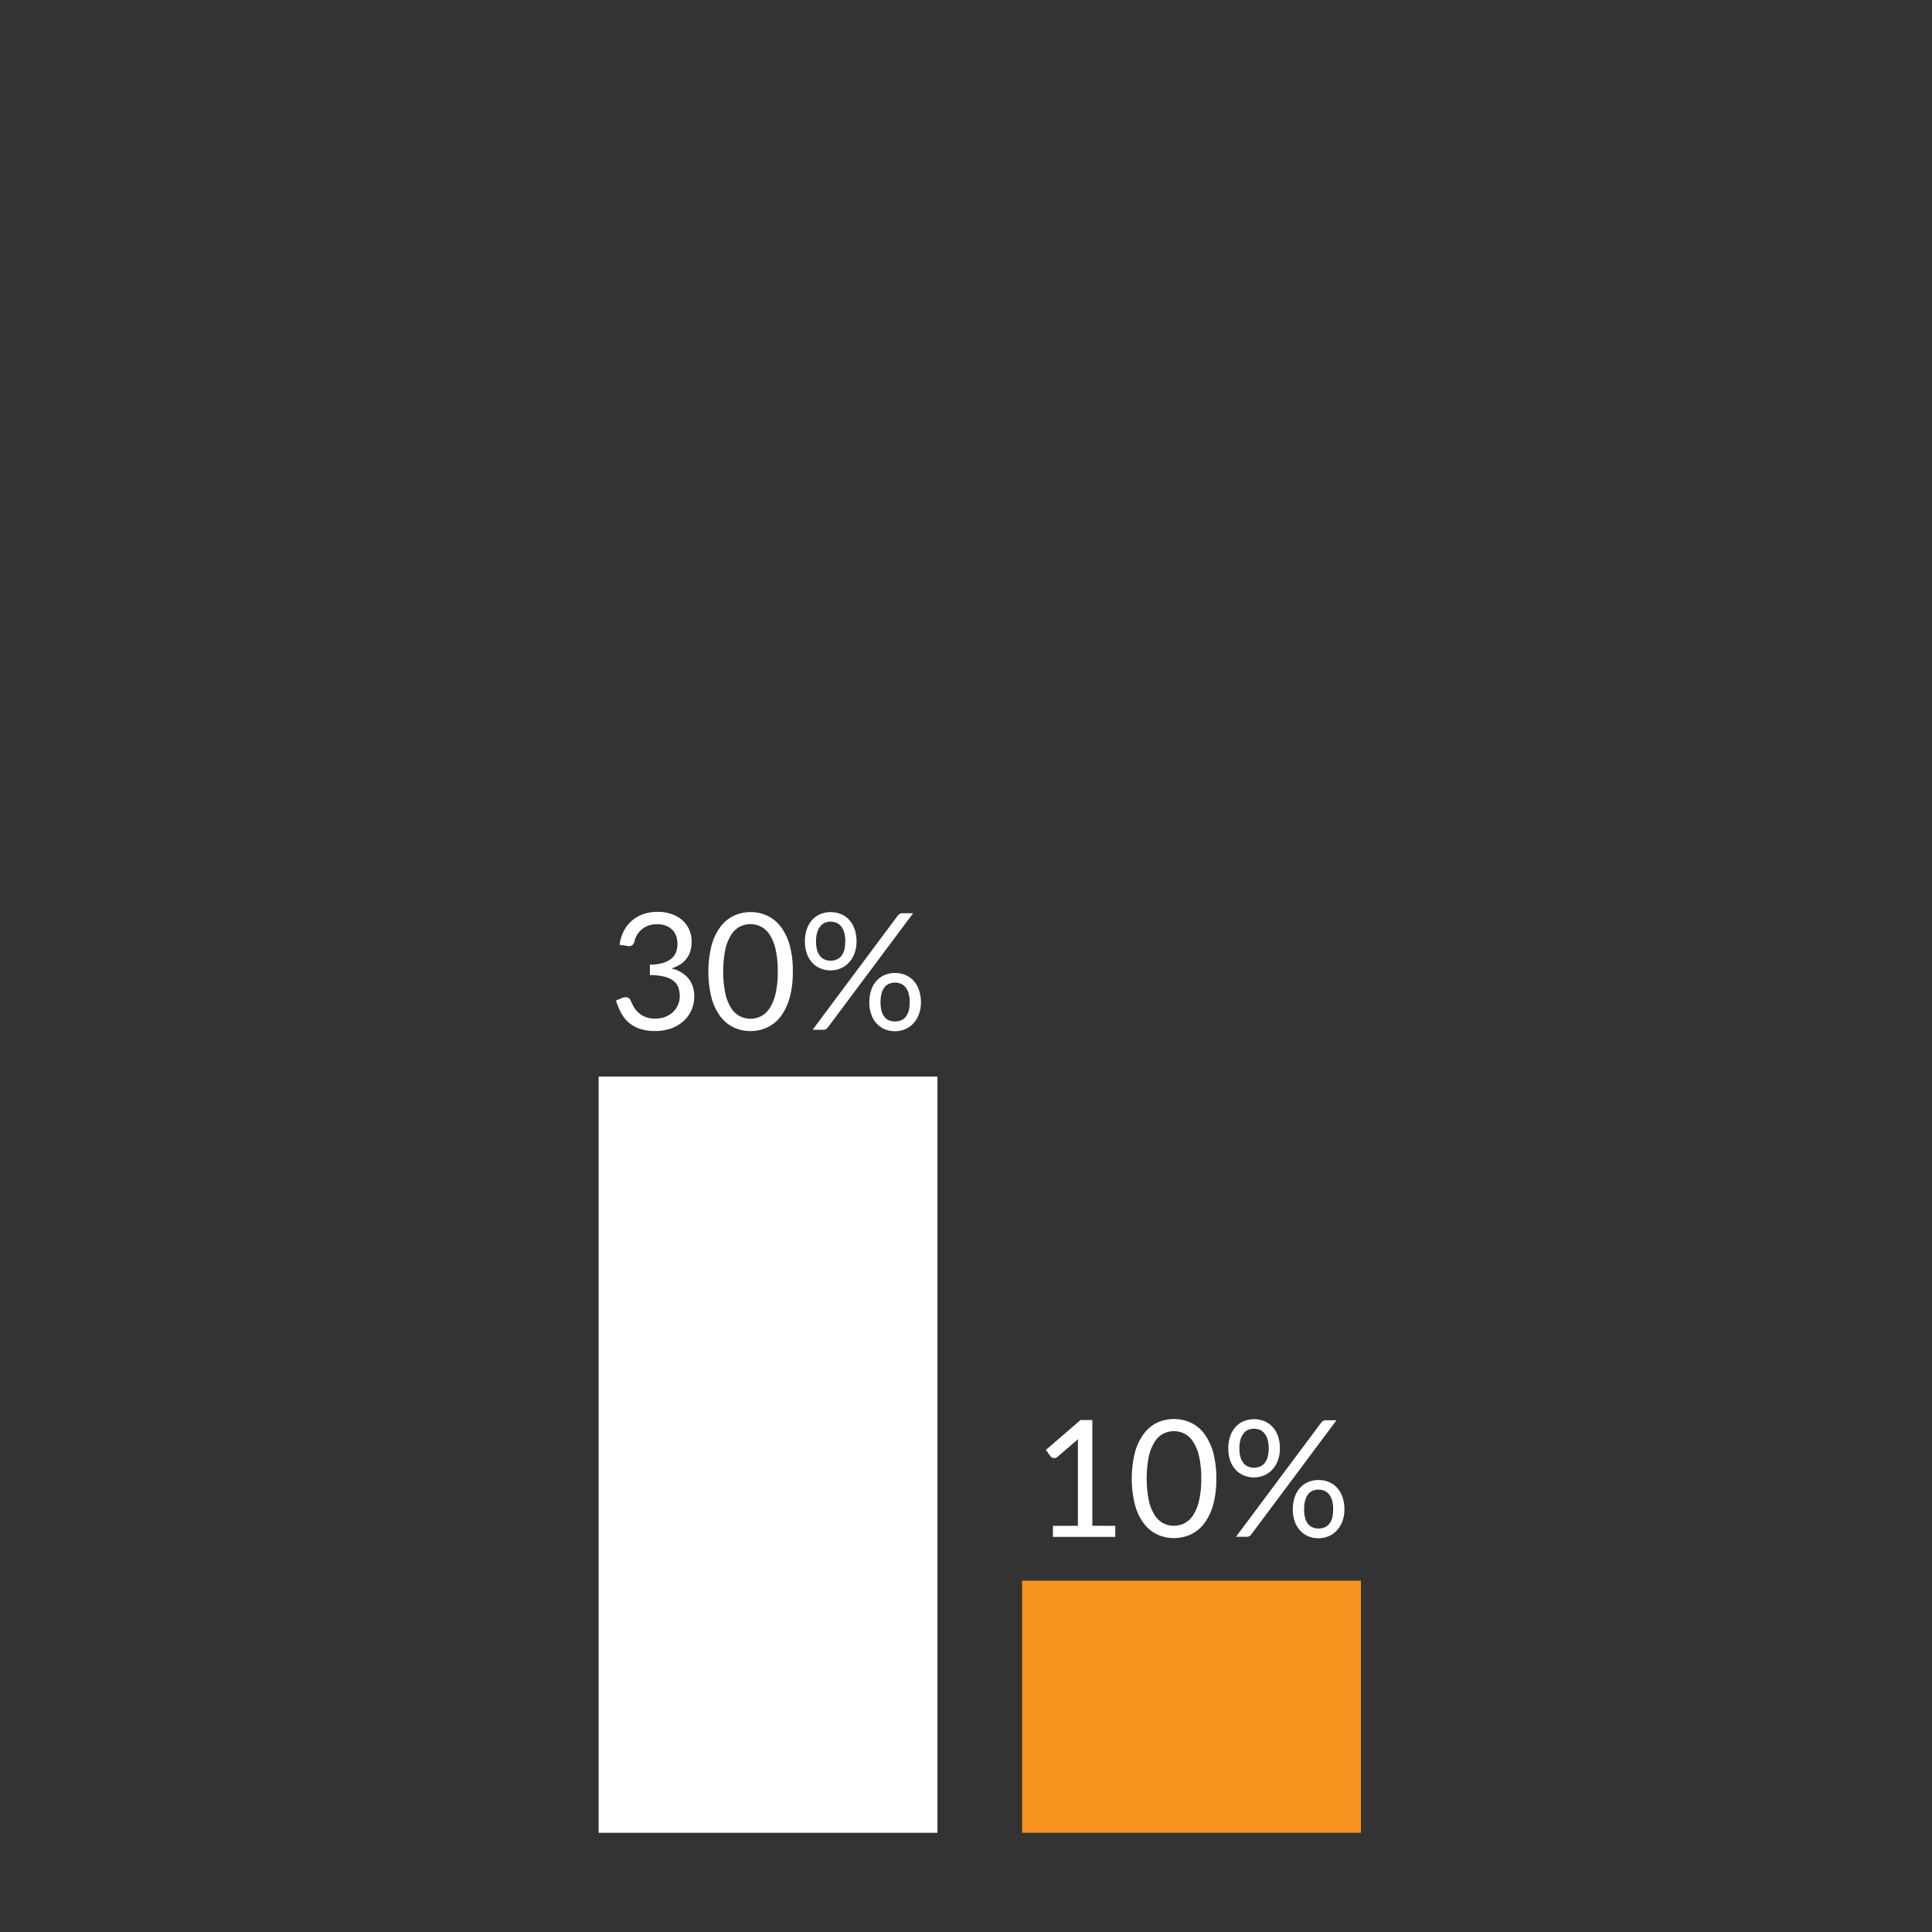 <svg xmlns="http://www.w3.org/2000/svg" viewBox="0 0 600 600"><rect x="0" y="0" width="600" height="600" fill="#333333" stroke="none"/><defs><style>.cls-1{fill:#f79420;}.cls-2{fill:#fff;}</style></defs><g id="Charts"><rect class="cls-1" x="317.43" y="490.9" width="105.22" height="78.29"/><rect class="cls-2" x="185.91" y="334.33" width="105.22" height="234.86"/></g><g id="Labels"><path class="cls-2" d="M192.41,293.43a13.24,13.24,0,0,1,1.36-4.38,10.43,10.43,0,0,1,2.57-3.2,10.92,10.92,0,0,1,3.56-2,13.78,13.78,0,0,1,4.33-.67,13.09,13.09,0,0,1,4.24.66,9.83,9.83,0,0,1,3.35,1.87,8.48,8.48,0,0,1,2.19,2.93,9.14,9.14,0,0,1,.78,3.81,10,10,0,0,1-.44,3.07,7.37,7.37,0,0,1-3.25,4.08,11.65,11.65,0,0,1-2.6,1.16,9.71,9.71,0,0,1,5.32,3.12,8.58,8.58,0,0,1,1.78,5.52,10.39,10.39,0,0,1-.95,4.5,10.09,10.09,0,0,1-2.59,3.4,11.66,11.66,0,0,1-3.83,2.15,14.53,14.53,0,0,1-4.68.74,15,15,0,0,1-4.93-.72,10.25,10.25,0,0,1-3.46-2,10.4,10.4,0,0,1-2.32-3,21.8,21.8,0,0,1-1.54-3.75l1.94-.81a2.48,2.48,0,0,1,1.48-.17,1.45,1.45,0,0,1,1.05.83c.22.47.49,1,.82,1.69a8.1,8.1,0,0,0,1.35,1.9,7.26,7.26,0,0,0,2.19,1.54,7.83,7.83,0,0,0,3.37.63,8.33,8.33,0,0,0,3.32-.62,7.27,7.27,0,0,0,2.37-1.6,6.62,6.62,0,0,0,1.43-2.2,6.5,6.5,0,0,0,.48-2.4,8.72,8.72,0,0,0-.38-2.68,4.43,4.43,0,0,0-1.41-2.09,7.32,7.32,0,0,0-2.84-1.39,17.51,17.51,0,0,0-4.64-.51v-3.26a14.39,14.39,0,0,0,3.95-.5,7.53,7.53,0,0,0,2.66-1.32,5,5,0,0,0,1.49-2,6.89,6.89,0,0,0,.46-2.58,7,7,0,0,0-.49-2.73,5.37,5.37,0,0,0-1.35-1.92,5.67,5.67,0,0,0-2-1.13,8,8,0,0,0-2.54-.38,7.73,7.73,0,0,0-2.54.4,6.9,6.9,0,0,0-2.07,1.13,6.81,6.81,0,0,0-1.51,1.7,6.73,6.73,0,0,0-.85,2.17,1.74,1.74,0,0,1-2.25,1.34Z"/><path class="cls-2" d="M246.21,301.74a29.3,29.3,0,0,1-1,8.22,17.13,17.13,0,0,1-2.79,5.75,11.24,11.24,0,0,1-4.18,3.38,12.23,12.23,0,0,1-5.17,1.12,12.08,12.08,0,0,1-5.16-1.12,11.34,11.34,0,0,1-4.16-3.38A17.12,17.12,0,0,1,221,310a34,34,0,0,1,0-16.46,17.33,17.33,0,0,1,2.78-5.77,11.4,11.4,0,0,1,4.16-3.4,12.08,12.08,0,0,1,5.16-1.11,12.22,12.22,0,0,1,5.17,1.11,11.3,11.3,0,0,1,4.18,3.4,17.34,17.34,0,0,1,2.79,5.77A29.55,29.55,0,0,1,246.21,301.74Zm-4.67,0a29.81,29.81,0,0,0-.69-7,14.08,14.08,0,0,0-1.87-4.53,7.1,7.1,0,0,0-2.72-2.47,7.33,7.33,0,0,0-6.42,0,7.06,7.06,0,0,0-2.7,2.47,14.31,14.31,0,0,0-1.86,4.53,35.4,35.4,0,0,0,0,13.91,14.44,14.44,0,0,0,1.86,4.52,7.11,7.11,0,0,0,2.7,2.46,7.24,7.24,0,0,0,6.42,0,7.15,7.15,0,0,0,2.72-2.46,14.21,14.21,0,0,0,1.87-4.52A29.66,29.66,0,0,0,241.54,301.74Z"/><path class="cls-2" d="M266,292.37a10.34,10.34,0,0,1-.66,3.8,8.5,8.5,0,0,1-1.76,2.83,7.45,7.45,0,0,1-2.55,1.75,7.79,7.79,0,0,1-3.07.61,8,8,0,0,1-3.15-.61,7.14,7.14,0,0,1-2.54-1.75,8,8,0,0,1-1.68-2.83,11,11,0,0,1-.61-3.8,11.31,11.31,0,0,1,.61-3.87,8.12,8.12,0,0,1,1.68-2.85,6.94,6.94,0,0,1,2.54-1.77,8.22,8.22,0,0,1,3.15-.61,8.35,8.35,0,0,1,3.19.61,7.24,7.24,0,0,1,2.55,1.77,8.14,8.14,0,0,1,1.69,2.85A11.56,11.56,0,0,1,266,292.37Zm12.8-8a2.82,2.82,0,0,1,.6-.54,1.63,1.63,0,0,1,.92-.22h3.26l-26.48,35.46a1.69,1.69,0,0,1-1.44.74h-3.3Zm-16.29,8a10,10,0,0,0-.35-2.83,5.37,5.37,0,0,0-1-1.91,3.5,3.5,0,0,0-1.45-1.07,4.72,4.72,0,0,0-1.77-.33,4.57,4.57,0,0,0-1.74.33,3.45,3.45,0,0,0-1.41,1.07,5.35,5.35,0,0,0-1,1.91,9.65,9.65,0,0,0-.36,2.83,9.45,9.45,0,0,0,.36,2.79,5.07,5.07,0,0,0,1,1.87,3.44,3.44,0,0,0,1.41,1,4.76,4.76,0,0,0,1.74.32,4.92,4.92,0,0,0,1.77-.32,3.49,3.49,0,0,0,1.45-1,5.09,5.09,0,0,0,1-1.87A9.82,9.82,0,0,0,262.48,292.37ZM286,311.29a10.25,10.25,0,0,1-.66,3.79,8.54,8.54,0,0,1-1.75,2.81,7.47,7.47,0,0,1-2.56,1.76,7.91,7.91,0,0,1-3.06.6,8.26,8.26,0,0,1-3.18-.6,7.14,7.14,0,0,1-2.52-1.76,7.94,7.94,0,0,1-1.68-2.81,11.16,11.16,0,0,1-.61-3.79,11.66,11.66,0,0,1,.61-3.88,8.13,8.13,0,0,1,1.68-2.87,7.14,7.14,0,0,1,2.52-1.76,8.08,8.08,0,0,1,3.18-.61,8.21,8.21,0,0,1,3.17.61,7.16,7.16,0,0,1,2.55,1.76,8.45,8.45,0,0,1,1.69,2.87A11.4,11.4,0,0,1,286,311.29Zm-3.49,0a10.15,10.15,0,0,0-.35-2.84,5.35,5.35,0,0,0-1-1.91,3.66,3.66,0,0,0-1.46-1.06,4.86,4.86,0,0,0-3.52,0,3.57,3.57,0,0,0-1.43,1.06,5.34,5.34,0,0,0-.95,1.91,10.57,10.57,0,0,0-.34,2.84,10.1,10.1,0,0,0,.34,2.78,5.28,5.28,0,0,0,.95,1.85,3.52,3.52,0,0,0,1.43,1,5.15,5.15,0,0,0,3.52,0,3.61,3.61,0,0,0,1.46-1,5.31,5.31,0,0,0,1-1.85A9.7,9.7,0,0,0,282.51,311.29Z"/><path class="cls-2" d="M346.36,473.86v3.43H327v-3.43h7.75V449.18c0-.74,0-1.49.08-2.25l-6.44,5.53a1.4,1.4,0,0,1-.66.34,1.57,1.57,0,0,1-.61,0,1.54,1.54,0,0,1-.88-.52l-1.42-2L335.57,441h3.66v32.84Z"/><path class="cls-2" d="M377.73,459.21a29.4,29.4,0,0,1-1,8.22,17.27,17.27,0,0,1-2.79,5.74,11.25,11.25,0,0,1-4.18,3.39,12.6,12.6,0,0,1-10.34,0,11.24,11.24,0,0,1-4.15-3.39,16.88,16.88,0,0,1-2.78-5.74,34,34,0,0,1,0-16.46,17,17,0,0,1,2.78-5.77,11.17,11.17,0,0,1,4.15-3.4,12.6,12.6,0,0,1,10.34,0,11.18,11.18,0,0,1,4.18,3.4,17.43,17.43,0,0,1,2.79,5.77A29.5,29.5,0,0,1,377.73,459.21Zm-4.67,0a29.11,29.11,0,0,0-.7-7,13.79,13.79,0,0,0-1.87-4.54,7.13,7.13,0,0,0-2.71-2.46,7.24,7.24,0,0,0-6.42,0,7,7,0,0,0-2.7,2.46,14,14,0,0,0-1.86,4.54,35.35,35.35,0,0,0,0,13.9,13.89,13.89,0,0,0,1.86,4.52,6.92,6.92,0,0,0,2.7,2.47,7.33,7.33,0,0,0,6.42,0,7.08,7.08,0,0,0,2.71-2.47,13.67,13.67,0,0,0,1.87-4.52A29,29,0,0,0,373.06,459.21Z"/><path class="cls-2" d="M397.48,449.83a10.57,10.57,0,0,1-.65,3.81,8.51,8.51,0,0,1-1.76,2.82,7.34,7.34,0,0,1-2.55,1.76,8,8,0,0,1-3.07.61,8.27,8.27,0,0,1-3.16-.61,7.21,7.21,0,0,1-2.54-1.76,8.2,8.2,0,0,1-1.68-2.82,11.28,11.28,0,0,1-.6-3.81,11.54,11.54,0,0,1,.6-3.86,8.34,8.34,0,0,1,1.68-2.85,7.11,7.11,0,0,1,2.54-1.77,8.54,8.54,0,0,1,6.34,0,7.06,7.06,0,0,1,2.55,1.77,8.07,8.07,0,0,1,1.7,2.85A11.54,11.54,0,0,1,397.48,449.83Zm12.81-8a3,3,0,0,1,.59-.53,1.68,1.68,0,0,1,.93-.23h3.25l-26.47,35.47a1.64,1.64,0,0,1-.58.53,1.66,1.66,0,0,1-.86.2h-3.31Zm-16.29,8a9.69,9.69,0,0,0-.36-2.83,5.31,5.31,0,0,0-1-1.9,3.59,3.59,0,0,0-1.45-1.08,5,5,0,0,0-1.77-.32,4.76,4.76,0,0,0-1.74.32,3.57,3.57,0,0,0-1.42,1.08,5.64,5.64,0,0,0-1,1.9,10.07,10.07,0,0,0-.35,2.83,9.73,9.73,0,0,0,.35,2.79,5.39,5.39,0,0,0,1,1.87,3.56,3.56,0,0,0,1.42,1,4.76,4.76,0,0,0,1.74.32,5,5,0,0,0,1.77-.32,3.58,3.58,0,0,0,1.45-1,5.08,5.08,0,0,0,1-1.87A9.36,9.36,0,0,0,394,449.83Zm23.51,18.92a10.21,10.21,0,0,1-.65,3.79,8.72,8.72,0,0,1-1.76,2.82,7.48,7.48,0,0,1-2.55,1.76,8,8,0,0,1-3.07.6,8.25,8.25,0,0,1-3.17-.6,7.18,7.18,0,0,1-2.52-1.76,8.08,8.08,0,0,1-1.68-2.82,10.88,10.88,0,0,1-.61-3.79,11.35,11.35,0,0,1,.61-3.87,8.13,8.13,0,0,1,1.68-2.87,7.2,7.2,0,0,1,2.52-1.77,8.54,8.54,0,0,1,6.34,0A7.14,7.14,0,0,1,415.2,462a8.47,8.47,0,0,1,1.7,2.87A11.35,11.35,0,0,1,417.51,468.75Zm-3.48,0a10.2,10.2,0,0,0-.35-2.84,5.16,5.16,0,0,0-1-1.9,3.59,3.59,0,0,0-1.45-1.07,5,5,0,0,0-1.77-.32,4.81,4.81,0,0,0-1.75.32A3.53,3.53,0,0,0,406.3,464a5.29,5.29,0,0,0-.95,1.9,10.23,10.23,0,0,0-.34,2.84,9.64,9.64,0,0,0,.34,2.78,5.25,5.25,0,0,0,.95,1.86,3.55,3.55,0,0,0,1.43,1,4.81,4.81,0,0,0,1.75.31,5,5,0,0,0,1.77-.31,3.61,3.61,0,0,0,1.45-1,5.12,5.12,0,0,0,1-1.86A9.61,9.61,0,0,0,414,468.75Z"/></g></svg>